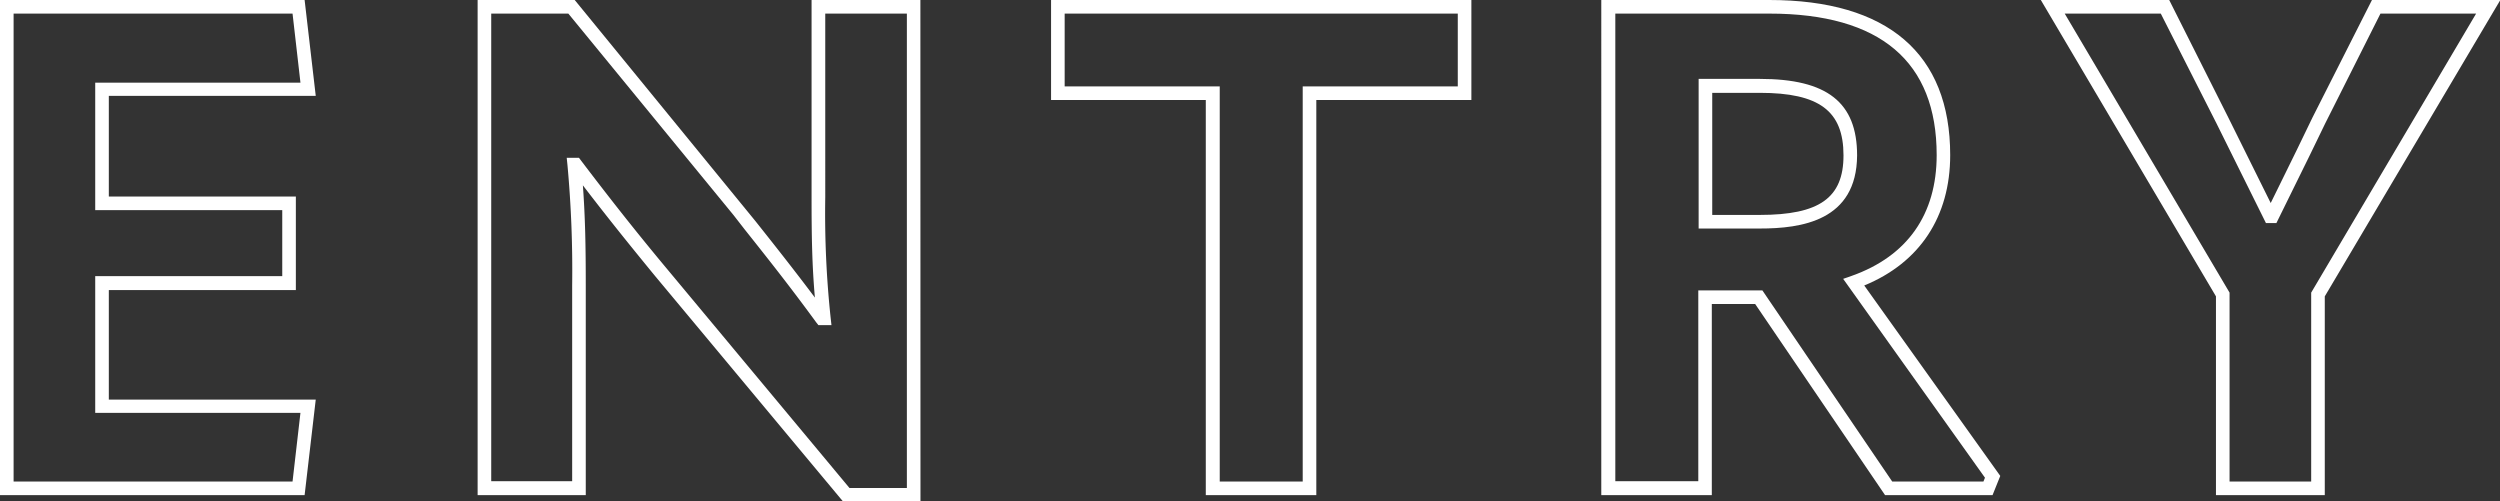 <svg xmlns="http://www.w3.org/2000/svg" width="294.06" height="58.96" viewBox="0 0 294.06 58.96">
  <rect x="0" y="0" width="294.06" height="58.96" fill="#333333" stroke="none"/>
  <defs>
    <style>
      .cls-1 {
        fill: #fff;
      }
    </style>
  </defs>
  <g id="レイヤー_2" data-name="レイヤー 2">
    <g id="text">
      <g>
        <path class="cls-1" d="M35.83,58.24H0V0H35.83l1.31,11.28H12.8V23.12h22v11h-22V47H37.14ZM1.6,56.64H34.41l.93-8.08H11.2V32.48h22V24.72h-22v-15H35.34L34.41,1.6H1.6Z"/>
        <path class="cls-1" d="M108.27,59h-9.1L77.09,32.51C74.21,29,71.52,25.67,68.56,21.8c.28,3.81.34,7.27.34,11.8V58.24H56.18V0H67.6L88.85,26c2.2,2.77,4.46,5.62,7,9-.33-3.78-.39-7.15-.39-11.8V0h12.8Zm-8.35-1.6h6.75V1.6h-9.6V23.2a116.58,116.58,0,0,0,.63,14.15l.1.89H96.26L96,37.91c-3.14-4.3-5.83-7.68-8.43-10.95L86.28,25.3,66.85,1.6H57.78v55H67.3v-23a135.42,135.42,0,0,0-.55-14.16l-.09-.88H68.1l.24.32c3.56,4.69,6.64,8.58,10,12.61Z"/>
        <path class="cls-1" d="M154.83,58.24h-13V11.76H123.63V0h49.44V11.76H154.83Zm-11.36-1.6h9.76V10.16h18.24V1.6H125.23v8.56h18.24Z"/>
        <path class="cls-1" d="M234.37,58.24H221.73L206.45,35.76h-5.1V58.24h-13V0h19.76c13.92,0,21.28,6.31,21.28,18.24,0,7.25-3.58,12.66-10.11,15.34l16,22.4Zm-11.8-1.6H233.3l.18-.45L216.8,32.8l1-.35c6.55-2.32,10-7.23,10-14.21,0-11-6.62-16.64-19.68-16.64H190v55h9.76V34.16h7.54ZM207,26.88h-7.2V9.28H207c7.91,0,11.44,2.76,11.44,9C218.39,26,211.86,26.88,207,26.88Zm-5.6-1.6H207c7,0,9.84-2,9.84-7,0-5.23-2.85-7.36-9.84-7.36h-5.6Z"/>
        <path class="cls-1" d="M273.45,58.24h-12.8V34.86L240.05,0h15.1l6.94,13.8,5,10.08c.41-.85.83-1.68,1.24-2.52,1.2-2.44,2.41-4.89,3.68-7.55L279,0h15.1L273.45,34.86Zm-11.2-1.6h9.6V34.42L291.25,1.6H280l-6.5,12.92c-1.27,2.65-2.48,5.1-3.69,7.55-.61,1.23-1.21,2.46-1.83,3.72l-.22.45h-1.23l-5.82-11.73L254.16,1.6h-11.3l19.39,32.82Z"/>
      </g>
    </g>
  </g>
</svg>

